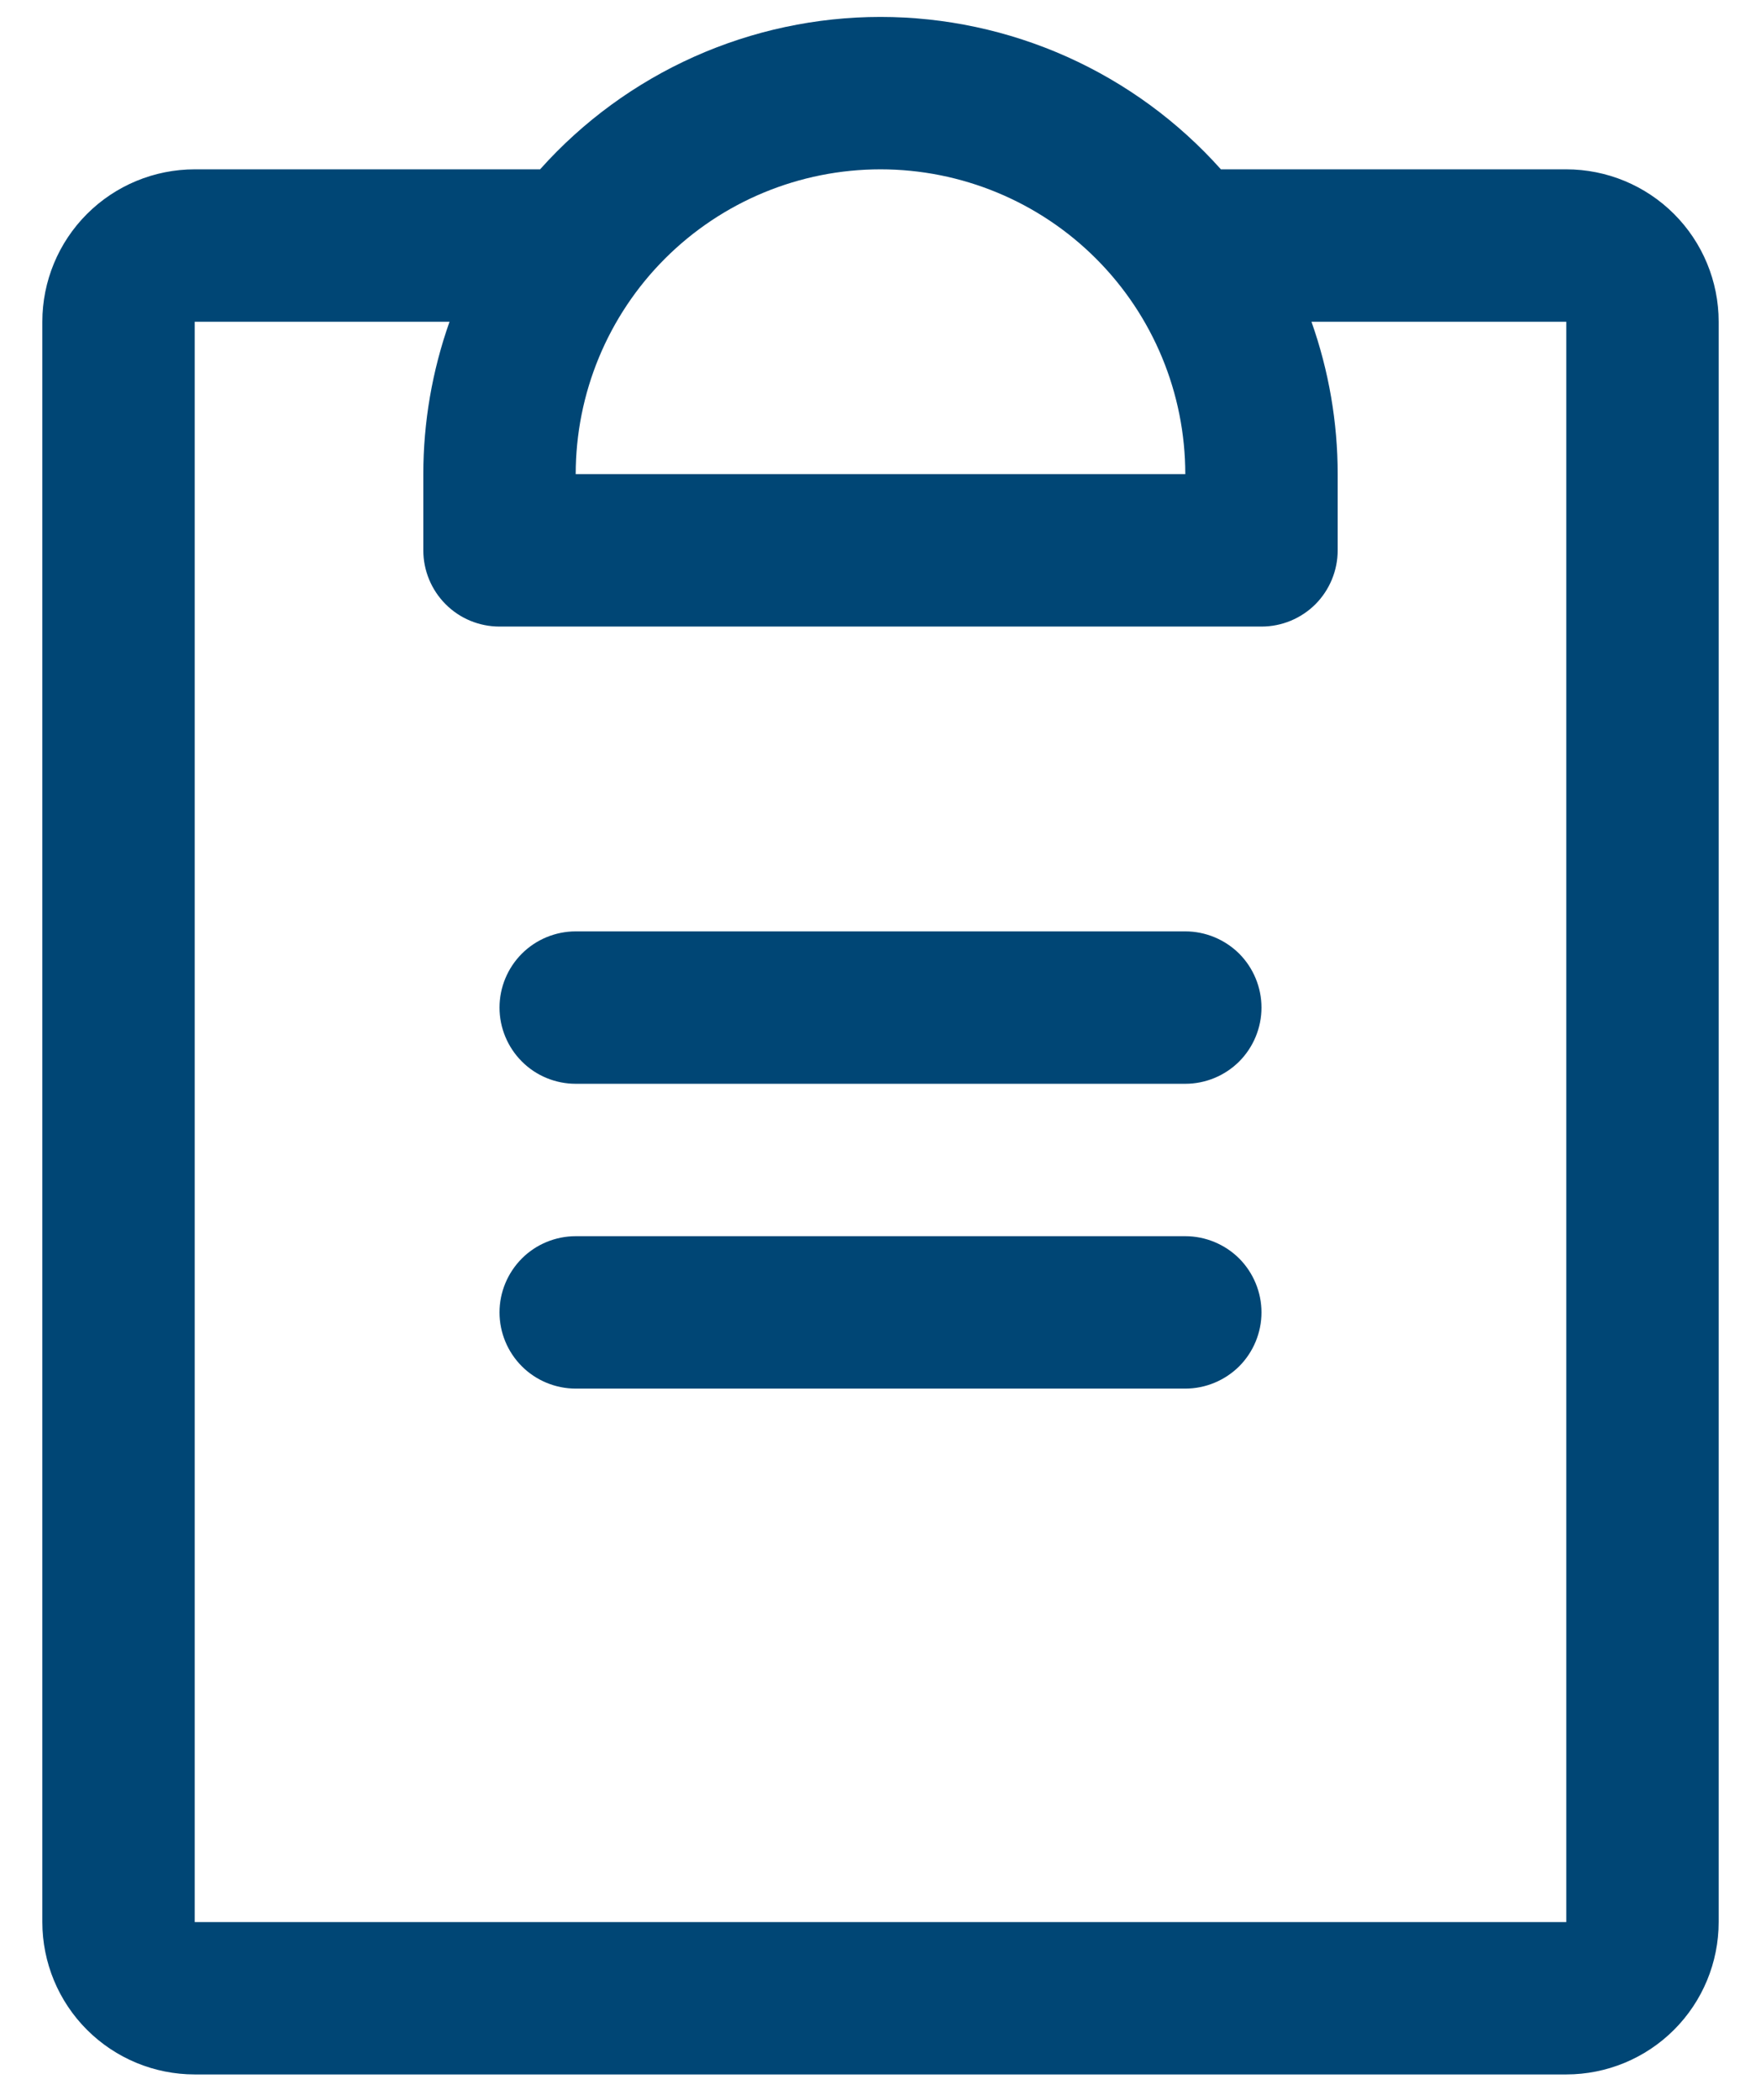 <svg width="26" height="31" viewBox="0 0 26 31" fill="none" xmlns="http://www.w3.org/2000/svg">
<path d="M18.625 19.375C18.625 19.673 18.506 19.96 18.296 20.171C18.084 20.381 17.798 20.5 17.5 20.5H8.5C8.202 20.5 7.915 20.381 7.705 20.171C7.494 19.96 7.375 19.673 7.375 19.375C7.375 19.077 7.494 18.791 7.705 18.579C7.915 18.369 8.202 18.25 8.5 18.25H17.5C17.798 18.25 18.084 18.369 18.296 18.579C18.506 18.791 18.625 19.077 18.625 19.375ZM17.5 13.75H8.5C8.202 13.75 7.915 13.869 7.705 14.079C7.494 14.29 7.375 14.577 7.375 14.875C7.375 15.173 7.494 15.46 7.705 15.671C7.915 15.882 8.202 16 8.5 16H17.5C17.798 16 18.084 15.882 18.296 15.671C18.506 15.46 18.625 15.173 18.625 14.875C18.625 14.577 18.506 14.29 18.296 14.079C18.084 13.869 17.798 13.75 17.5 13.75ZM25.375 4.75V28.375C25.375 28.972 25.138 29.544 24.716 29.966C24.294 30.388 23.722 30.625 23.125 30.625H2.875C2.278 30.625 1.706 30.388 1.284 29.966C0.862 29.544 0.625 28.972 0.625 28.375V4.75C0.625 4.153 0.862 3.581 1.284 3.159C1.706 2.737 2.278 2.5 2.875 2.5H7.974C8.606 1.792 9.381 1.226 10.247 0.838C11.113 0.451 12.051 0.25 13 0.25C13.949 0.25 14.887 0.451 15.753 0.838C16.619 1.226 17.394 1.792 18.026 2.5H23.125C23.722 2.5 24.294 2.737 24.716 3.159C25.138 3.581 25.375 4.153 25.375 4.75ZM8.5 7H17.5C17.5 5.807 17.026 4.662 16.182 3.818C15.338 2.974 14.194 2.5 13 2.5C11.806 2.5 10.662 2.974 9.818 3.818C8.974 4.662 8.5 5.807 8.5 7ZM23.125 4.75H19.363C19.619 5.473 19.75 6.234 19.75 7V8.125C19.75 8.423 19.631 8.71 19.421 8.921C19.209 9.132 18.923 9.25 18.625 9.25H7.375C7.077 9.25 6.79 9.132 6.58 8.921C6.369 8.71 6.25 8.423 6.25 8.125V7C6.25 6.234 6.381 5.473 6.637 4.75H2.875V28.375H23.125V4.75Z" fill="#004675"/>
</svg>

